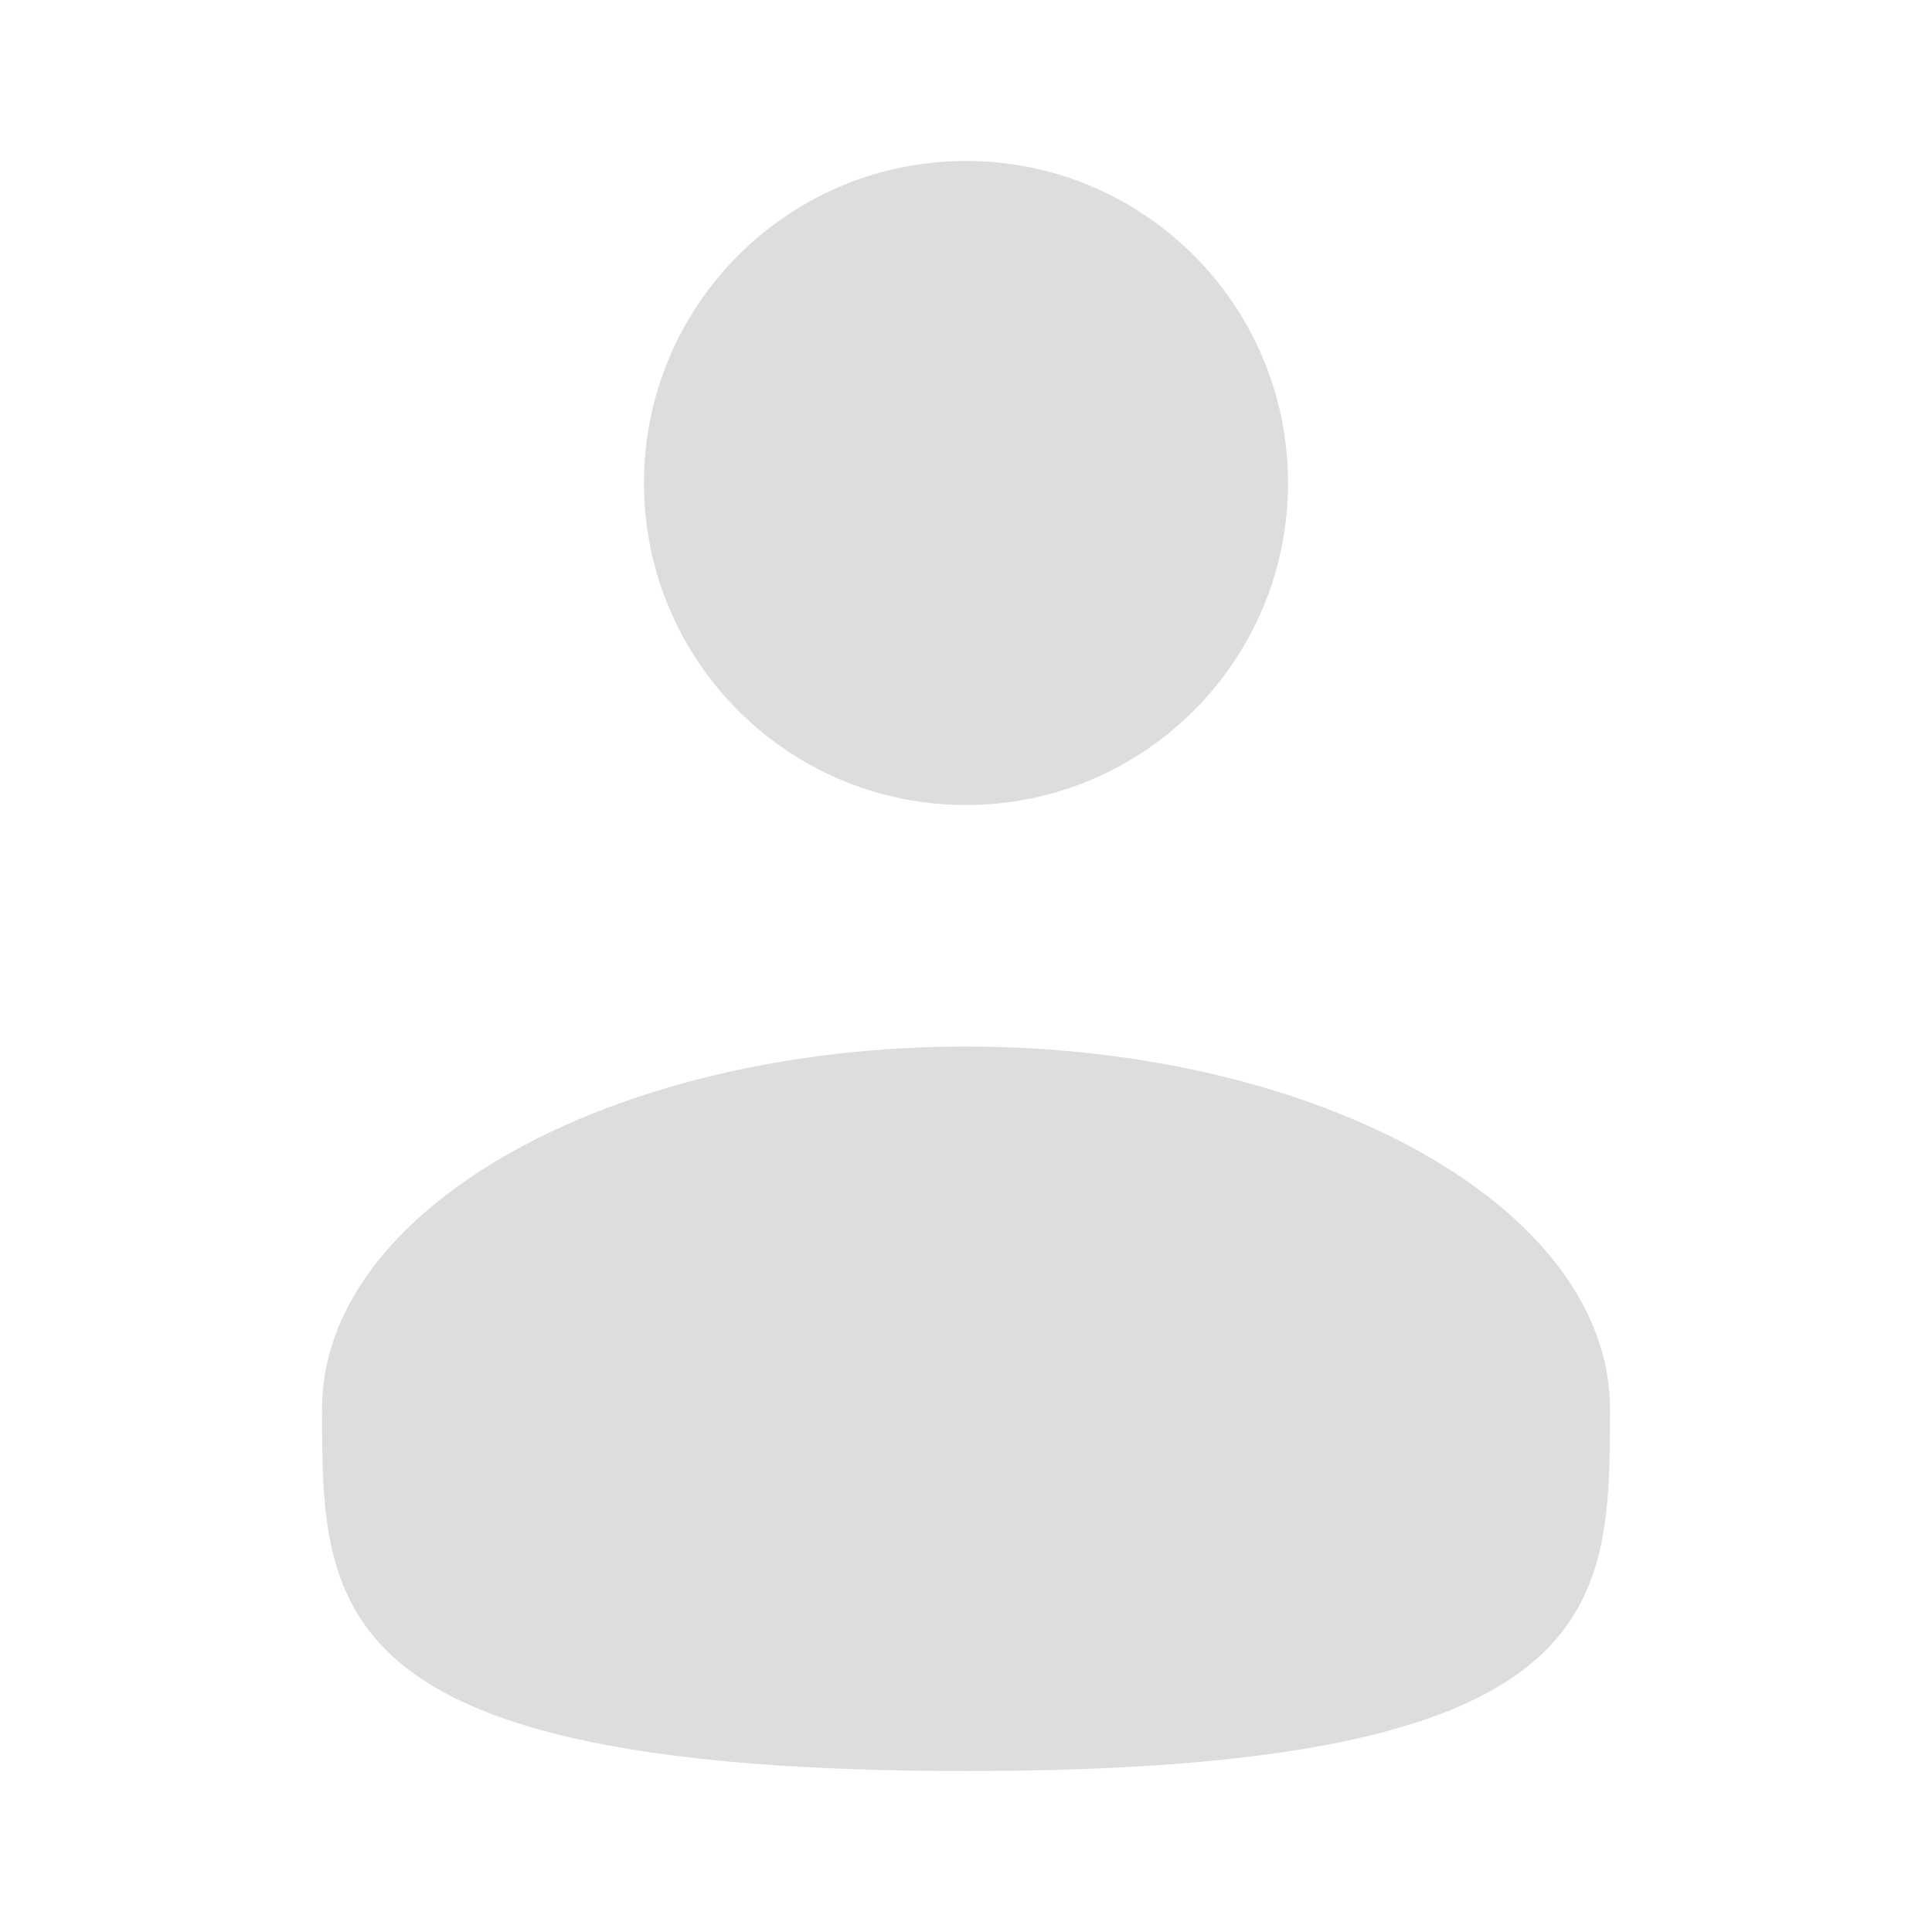 <svg width="19" height="19" viewBox="0 0 19 19" fill="none" xmlns="http://www.w3.org/2000/svg">
<path d="M9.5 7.917C11.249 7.917 12.667 6.499 12.667 4.75C12.667 3.001 11.249 1.583 9.5 1.583C7.751 1.583 6.333 3.001 6.333 4.75C6.333 6.499 7.751 7.917 9.5 7.917Z" fill="#DDDDDD"/>
<path d="M15.833 13.854C15.833 15.822 15.833 17.417 9.5 17.417C3.167 17.417 3.167 15.822 3.167 13.854C3.167 11.887 6.002 10.292 9.5 10.292C12.998 10.292 15.833 11.887 15.833 13.854Z" fill="#DDDDDD"/>
</svg>
